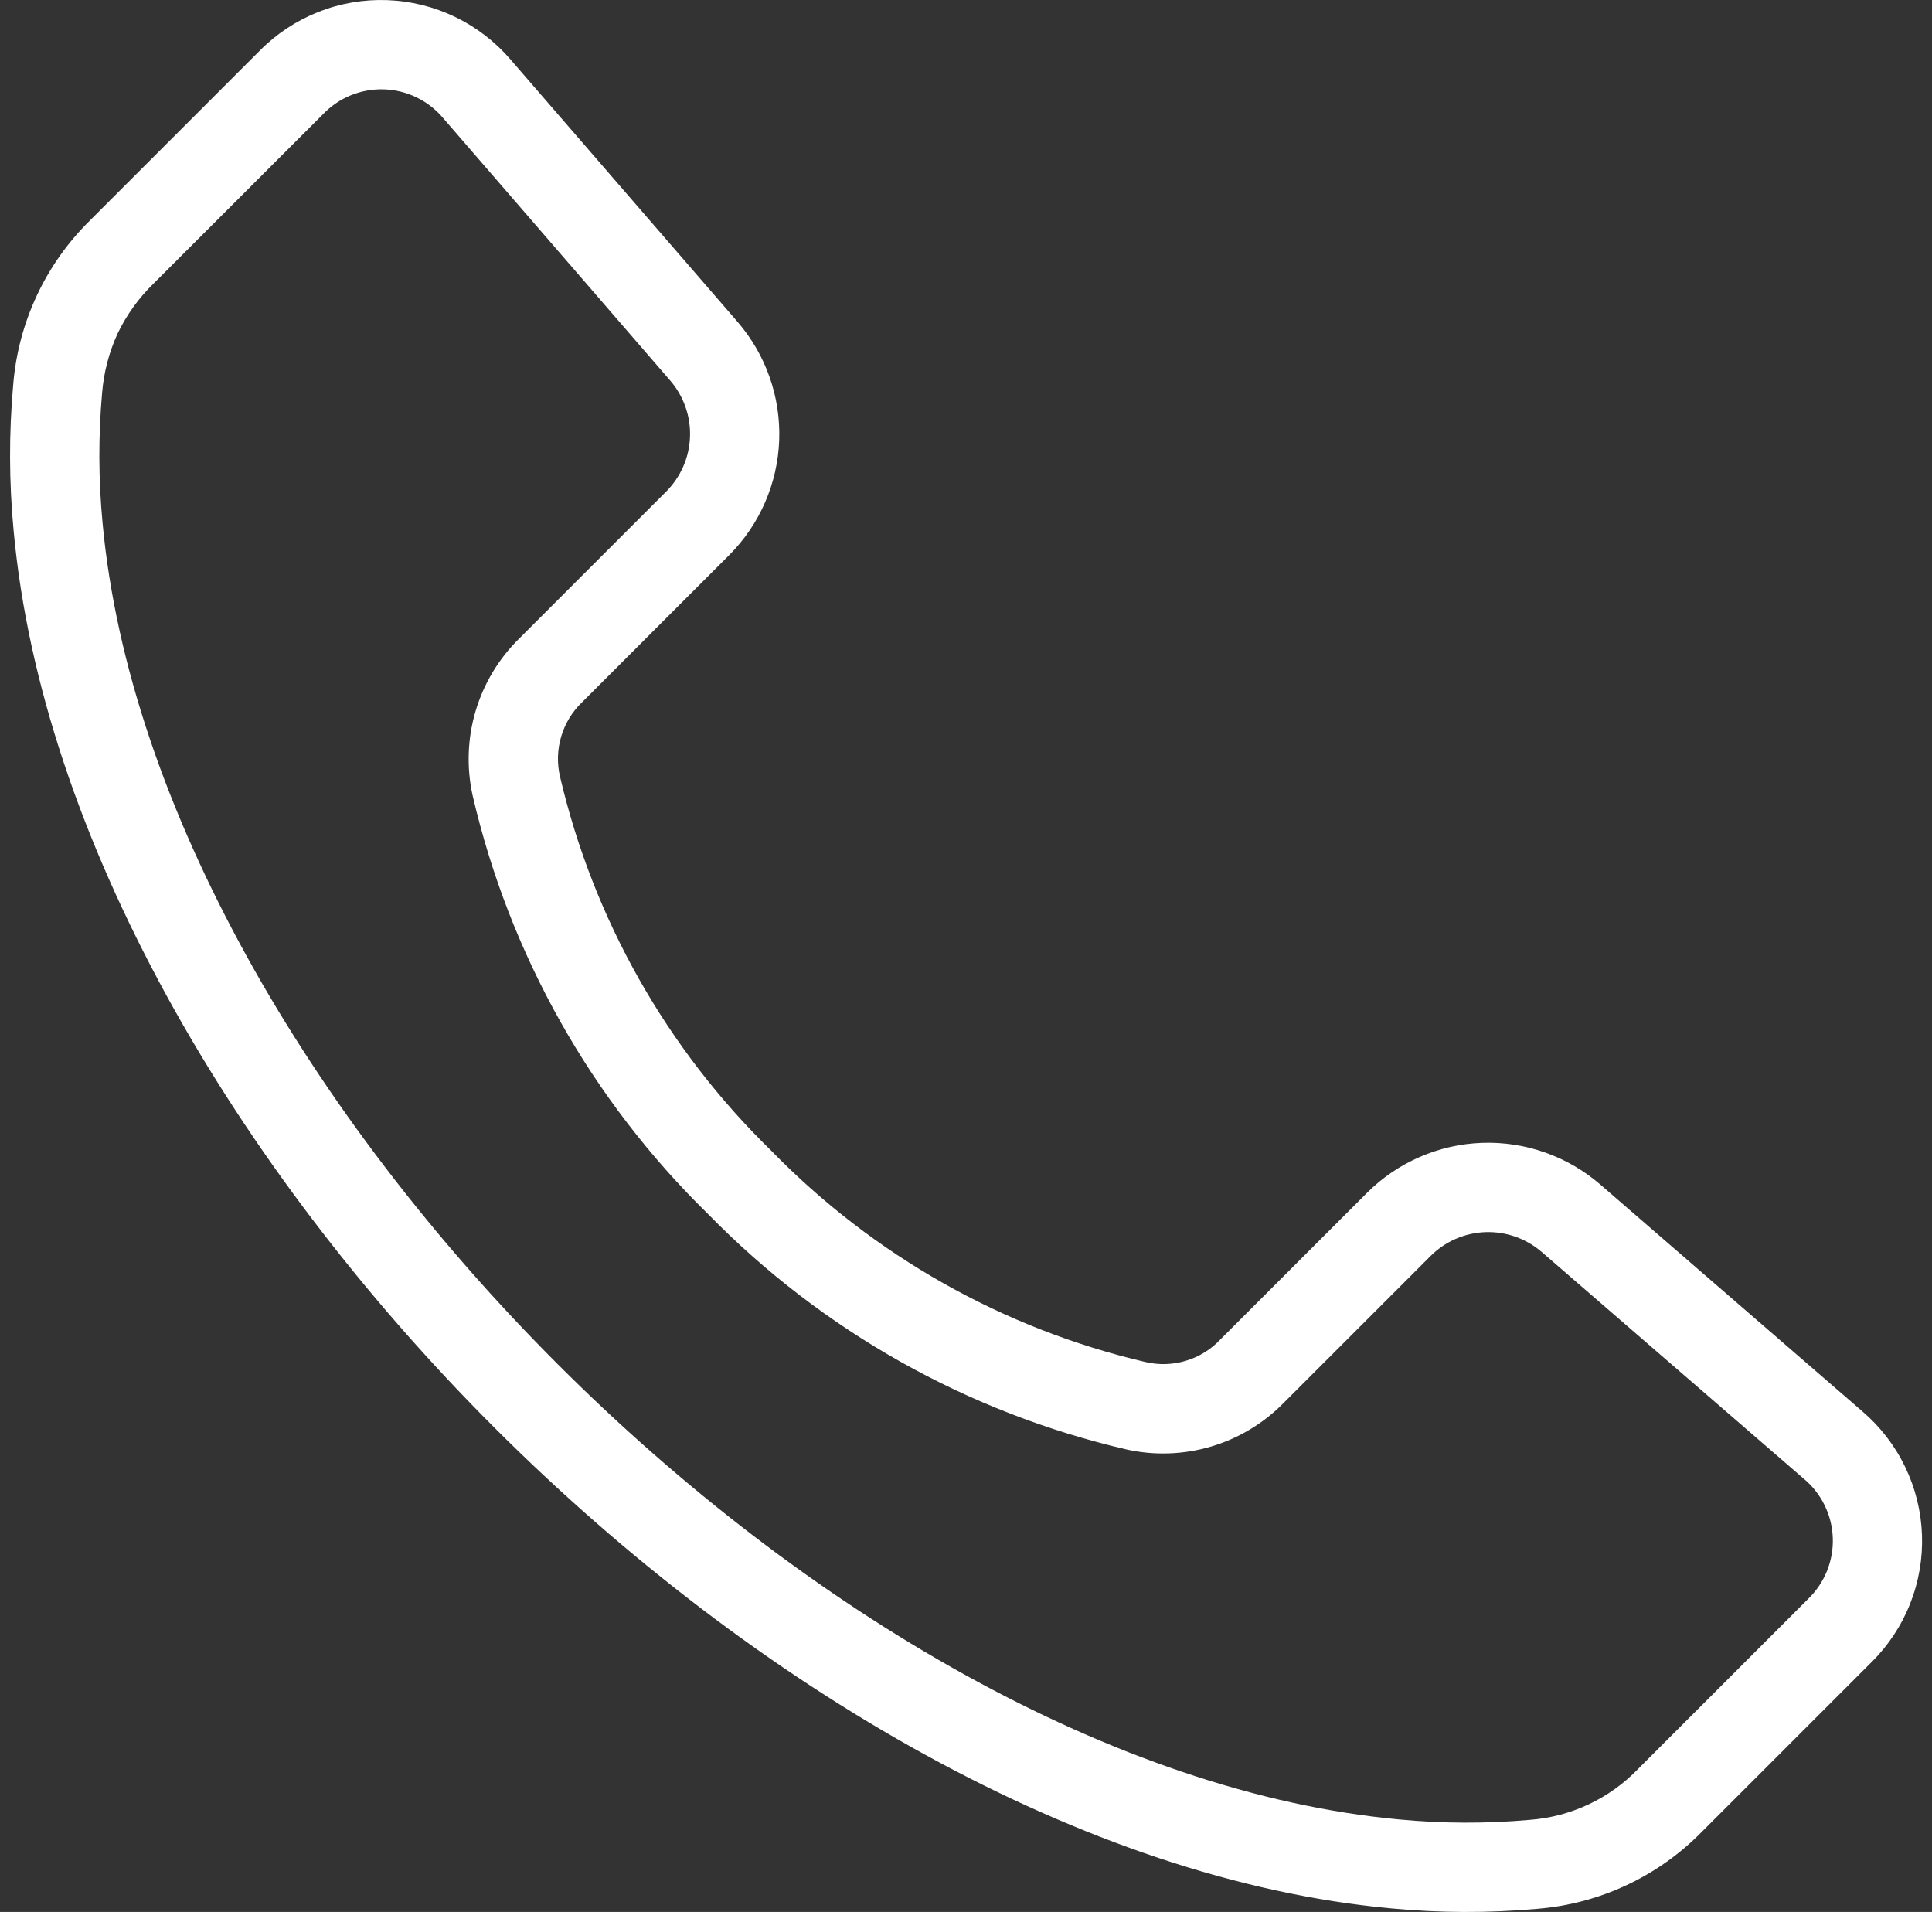 <svg width="96" height="95" viewBox="0 0 96 95" fill="none" xmlns="http://www.w3.org/2000/svg">
<rect x="0" y="0" width="96" height="95" fill="#333333" stroke="none"/>
<path fill-rule="evenodd" clip-rule="evenodd" d="M0.657 19.105C0.908 16.016 2.263 13.121 4.474 10.95L12.909 2.515C13.733 1.682 14.722 1.028 15.812 0.596C16.903 0.164 18.071 -0.037 19.243 0.006C20.415 0.048 21.565 0.334 22.621 0.844C23.677 1.354 24.616 2.078 25.378 2.969L36.643 15.985C38.053 17.613 38.794 19.714 38.718 21.866C38.641 24.019 37.752 26.062 36.23 27.585L28.938 34.877C28.443 35.346 28.08 35.938 27.886 36.592C27.691 37.246 27.672 37.94 27.831 38.604C29.487 45.67 33.129 52.116 38.328 57.18C43.392 62.376 49.836 66.016 56.901 67.671C57.565 67.83 58.259 67.811 58.913 67.617C59.568 67.423 60.16 67.06 60.629 66.564L67.921 59.273C69.445 57.751 71.488 56.862 73.641 56.785C75.793 56.709 77.895 57.45 79.523 58.861L92.537 70.124C93.429 70.886 94.153 71.824 94.663 72.88C95.174 73.936 95.459 75.087 95.502 76.258C95.545 77.431 95.344 78.599 94.911 79.689C94.479 80.779 93.825 81.768 92.99 82.592L84.555 91.026C82.384 93.237 79.488 94.592 76.399 94.843C73.976 95.059 71.538 95.052 69.116 94.822C53.948 93.424 37.514 83.879 24.567 70.935C11.621 57.991 2.075 41.557 0.678 26.382C0.448 23.962 0.441 21.526 0.657 19.105ZM5.848 16.563C5.421 17.491 5.159 18.487 5.075 19.505C4.884 21.66 4.891 23.828 5.096 25.982C6.395 40.072 15.435 55.507 27.716 67.786C39.997 80.066 55.434 89.105 69.525 90.404C71.68 90.609 73.848 90.616 76.003 90.425C78.059 90.273 79.986 89.366 81.412 87.878L89.847 79.444C90.252 79.053 90.57 78.582 90.781 78.06C90.992 77.538 91.091 76.978 91.071 76.415C91.051 75.853 90.913 75.301 90.666 74.795C90.419 74.29 90.068 73.842 89.636 73.481L76.618 62.217C75.84 61.539 74.834 61.184 73.803 61.221C72.773 61.26 71.795 61.689 71.07 62.422L63.778 69.713C62.78 70.727 61.541 71.471 60.177 71.875C58.812 72.278 57.367 72.328 55.978 72.02C48.073 70.185 40.857 66.126 35.184 60.323C29.38 54.651 25.321 47.436 23.486 39.531C23.178 38.142 23.228 36.698 23.631 35.333C24.035 33.969 24.779 32.73 25.794 31.732L33.086 24.441C33.819 23.716 34.248 22.739 34.286 21.708C34.324 20.678 33.968 19.671 33.29 18.894L22.026 5.874C21.664 5.442 21.216 5.091 20.711 4.844C20.205 4.597 19.653 4.459 19.091 4.439C18.528 4.419 17.968 4.518 17.446 4.728C16.924 4.939 16.452 5.258 16.062 5.663L7.622 14.098C6.891 14.81 6.291 15.644 5.848 16.563Z" fill="white"/>
</svg>
